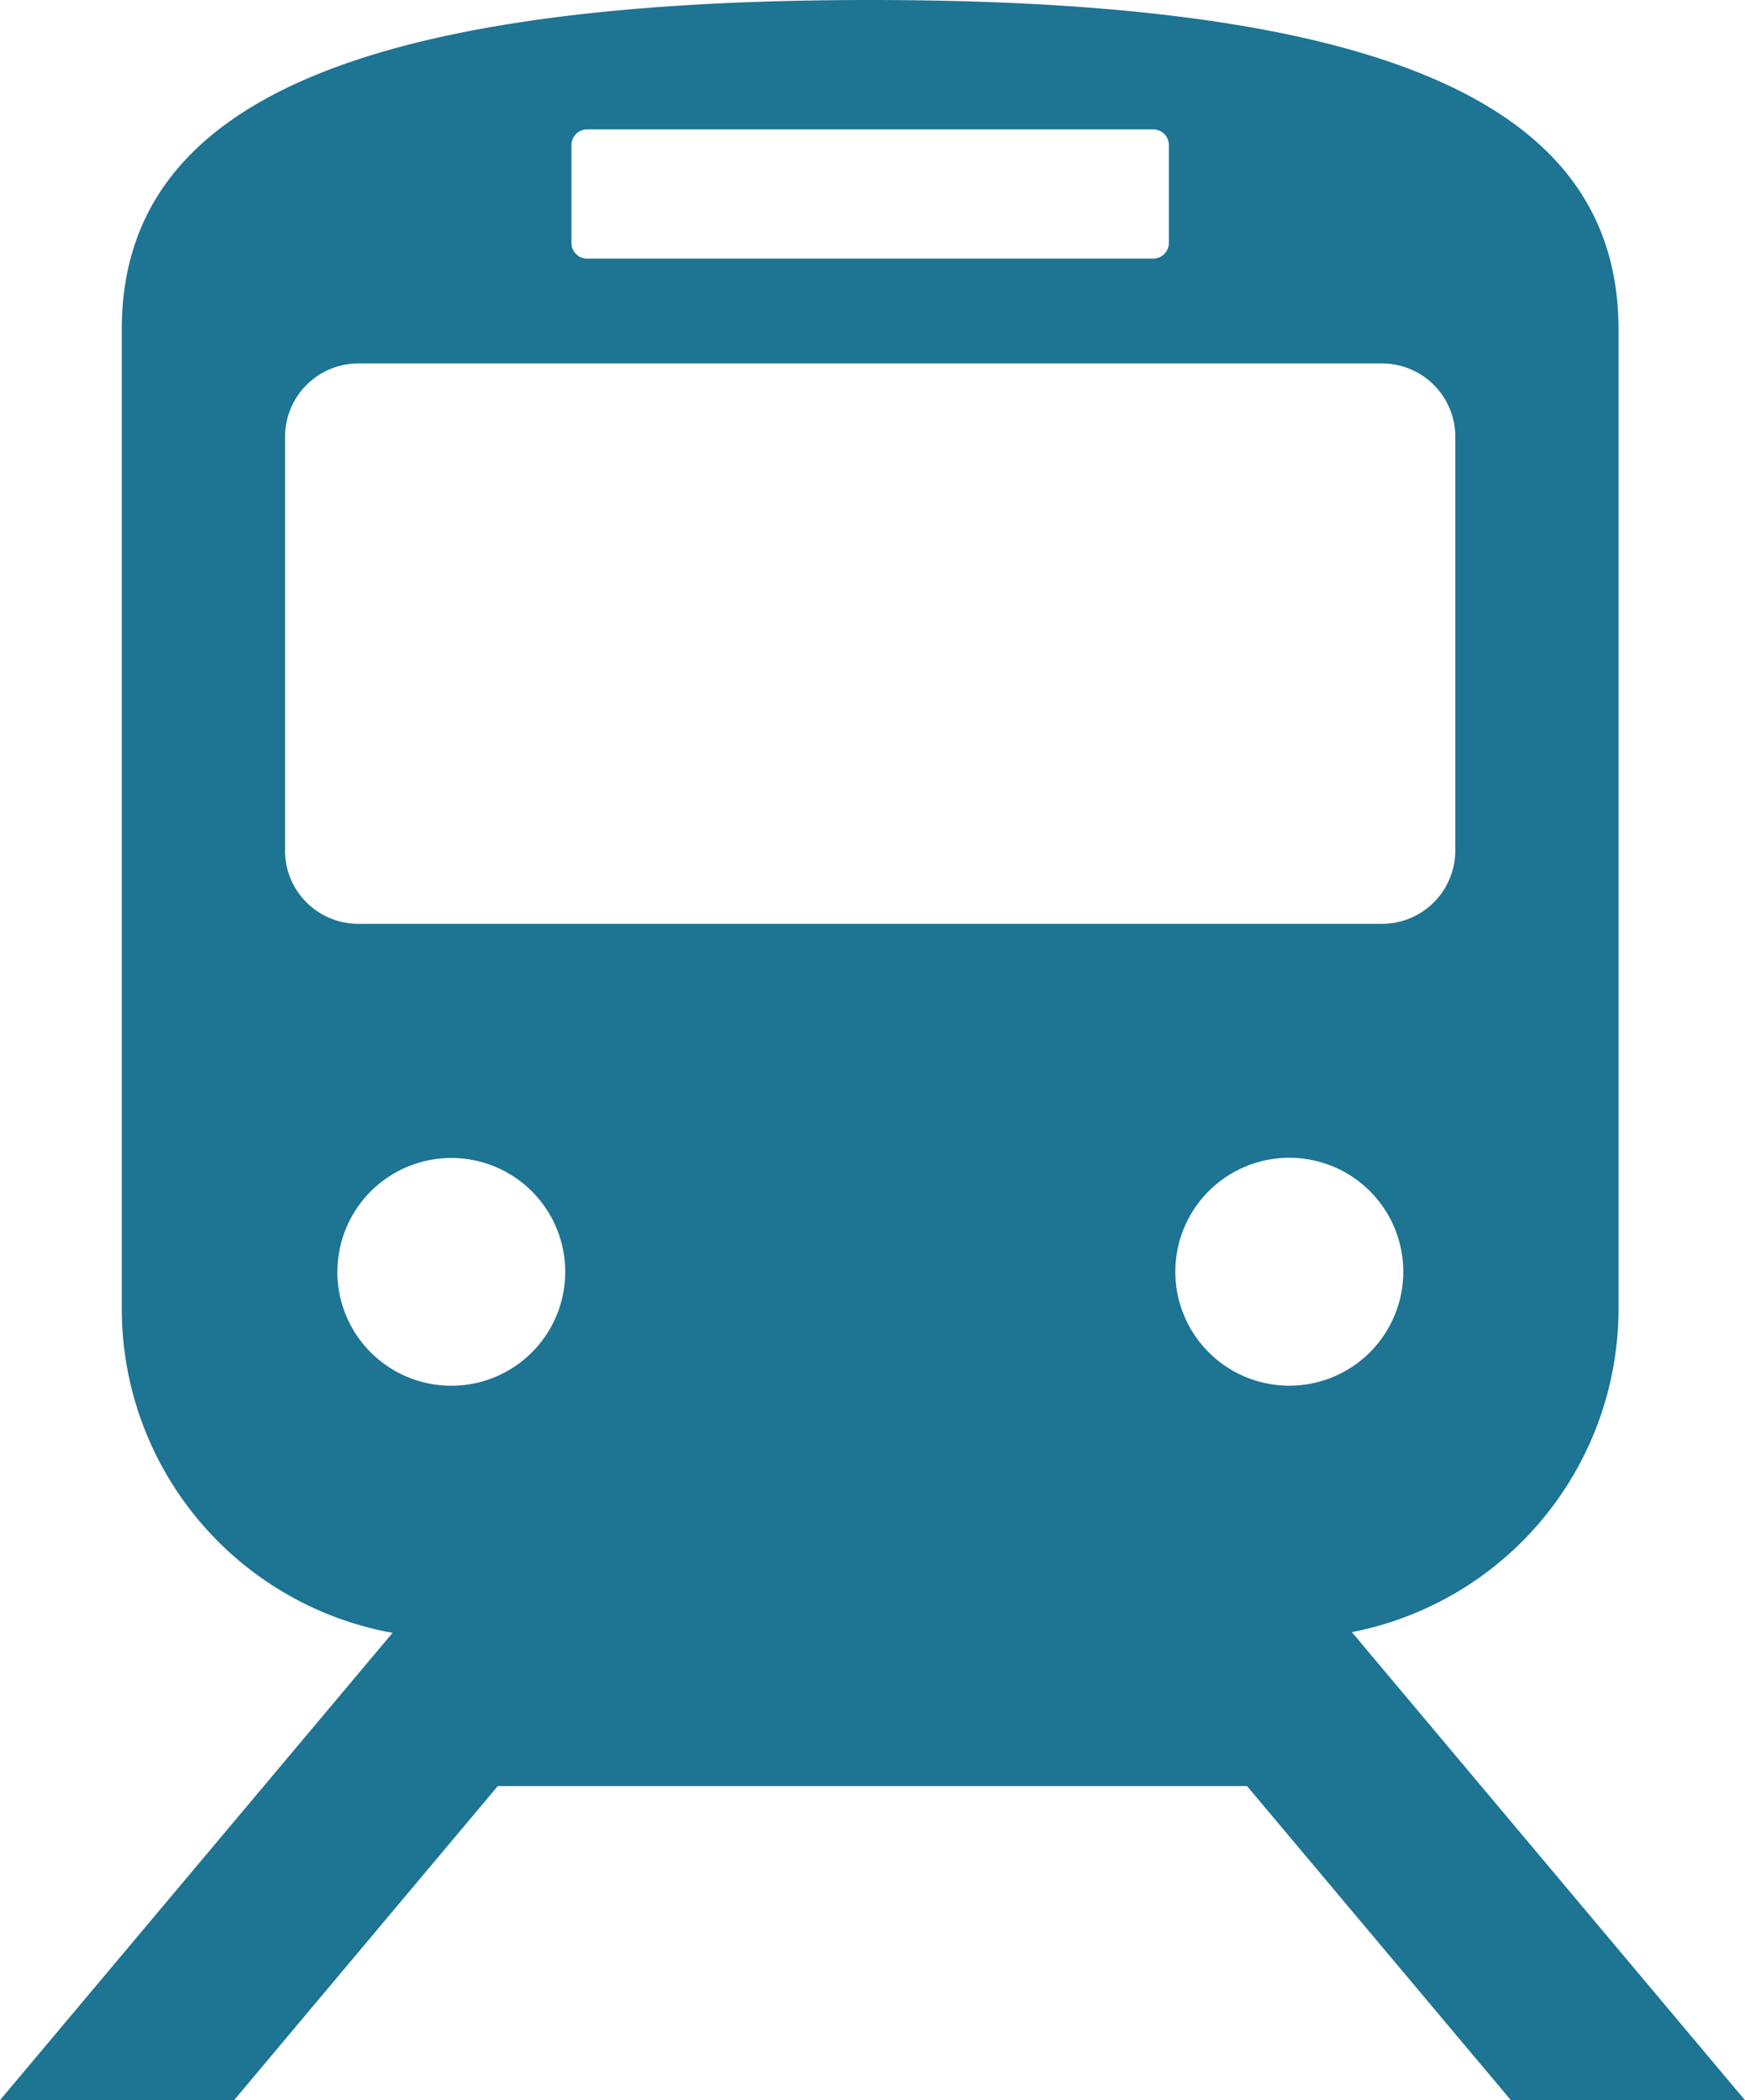 <svg xmlns="http://www.w3.org/2000/svg" width="26.365" height="31.735" viewBox="0 0 26.365 31.735"><g transform="translate(-43.32)"><path d="M66.147,31.735h3.537l-5.939-7.072a4.98,4.98,0,0,0,4.029-4.886V4.979C67.775,1.769,64.657,0,56.467,0S45.16,1.769,45.16,4.979v14.8a4.977,4.977,0,0,0,4.091,4.895L43.32,31.735h3.537l3.984-4.746h11.32ZM62.8,20.939a1.722,1.722,0,1,1,1.722-1.722A1.722,1.722,0,0,1,62.8,20.939ZM51.954,2.192a.237.237,0,0,1,.237-.237h8.552a.237.237,0,0,1,.237.237V3.671a.237.237,0,0,1-.237.237H52.191a.237.237,0,0,1-.237-.237Zm-4.327,10.66V6.6a1.108,1.108,0,0,1,1.108-1.108H64.2A1.108,1.108,0,0,1,65.308,6.6v6.253A1.108,1.108,0,0,1,64.2,13.96H48.735A1.108,1.108,0,0,1,47.626,12.852Zm.791,6.366a1.721,1.721,0,1,1,1.721,1.722A1.722,1.722,0,0,1,48.417,19.218Z" transform="translate(0 0)" fill="#1e7493"/></g></svg>